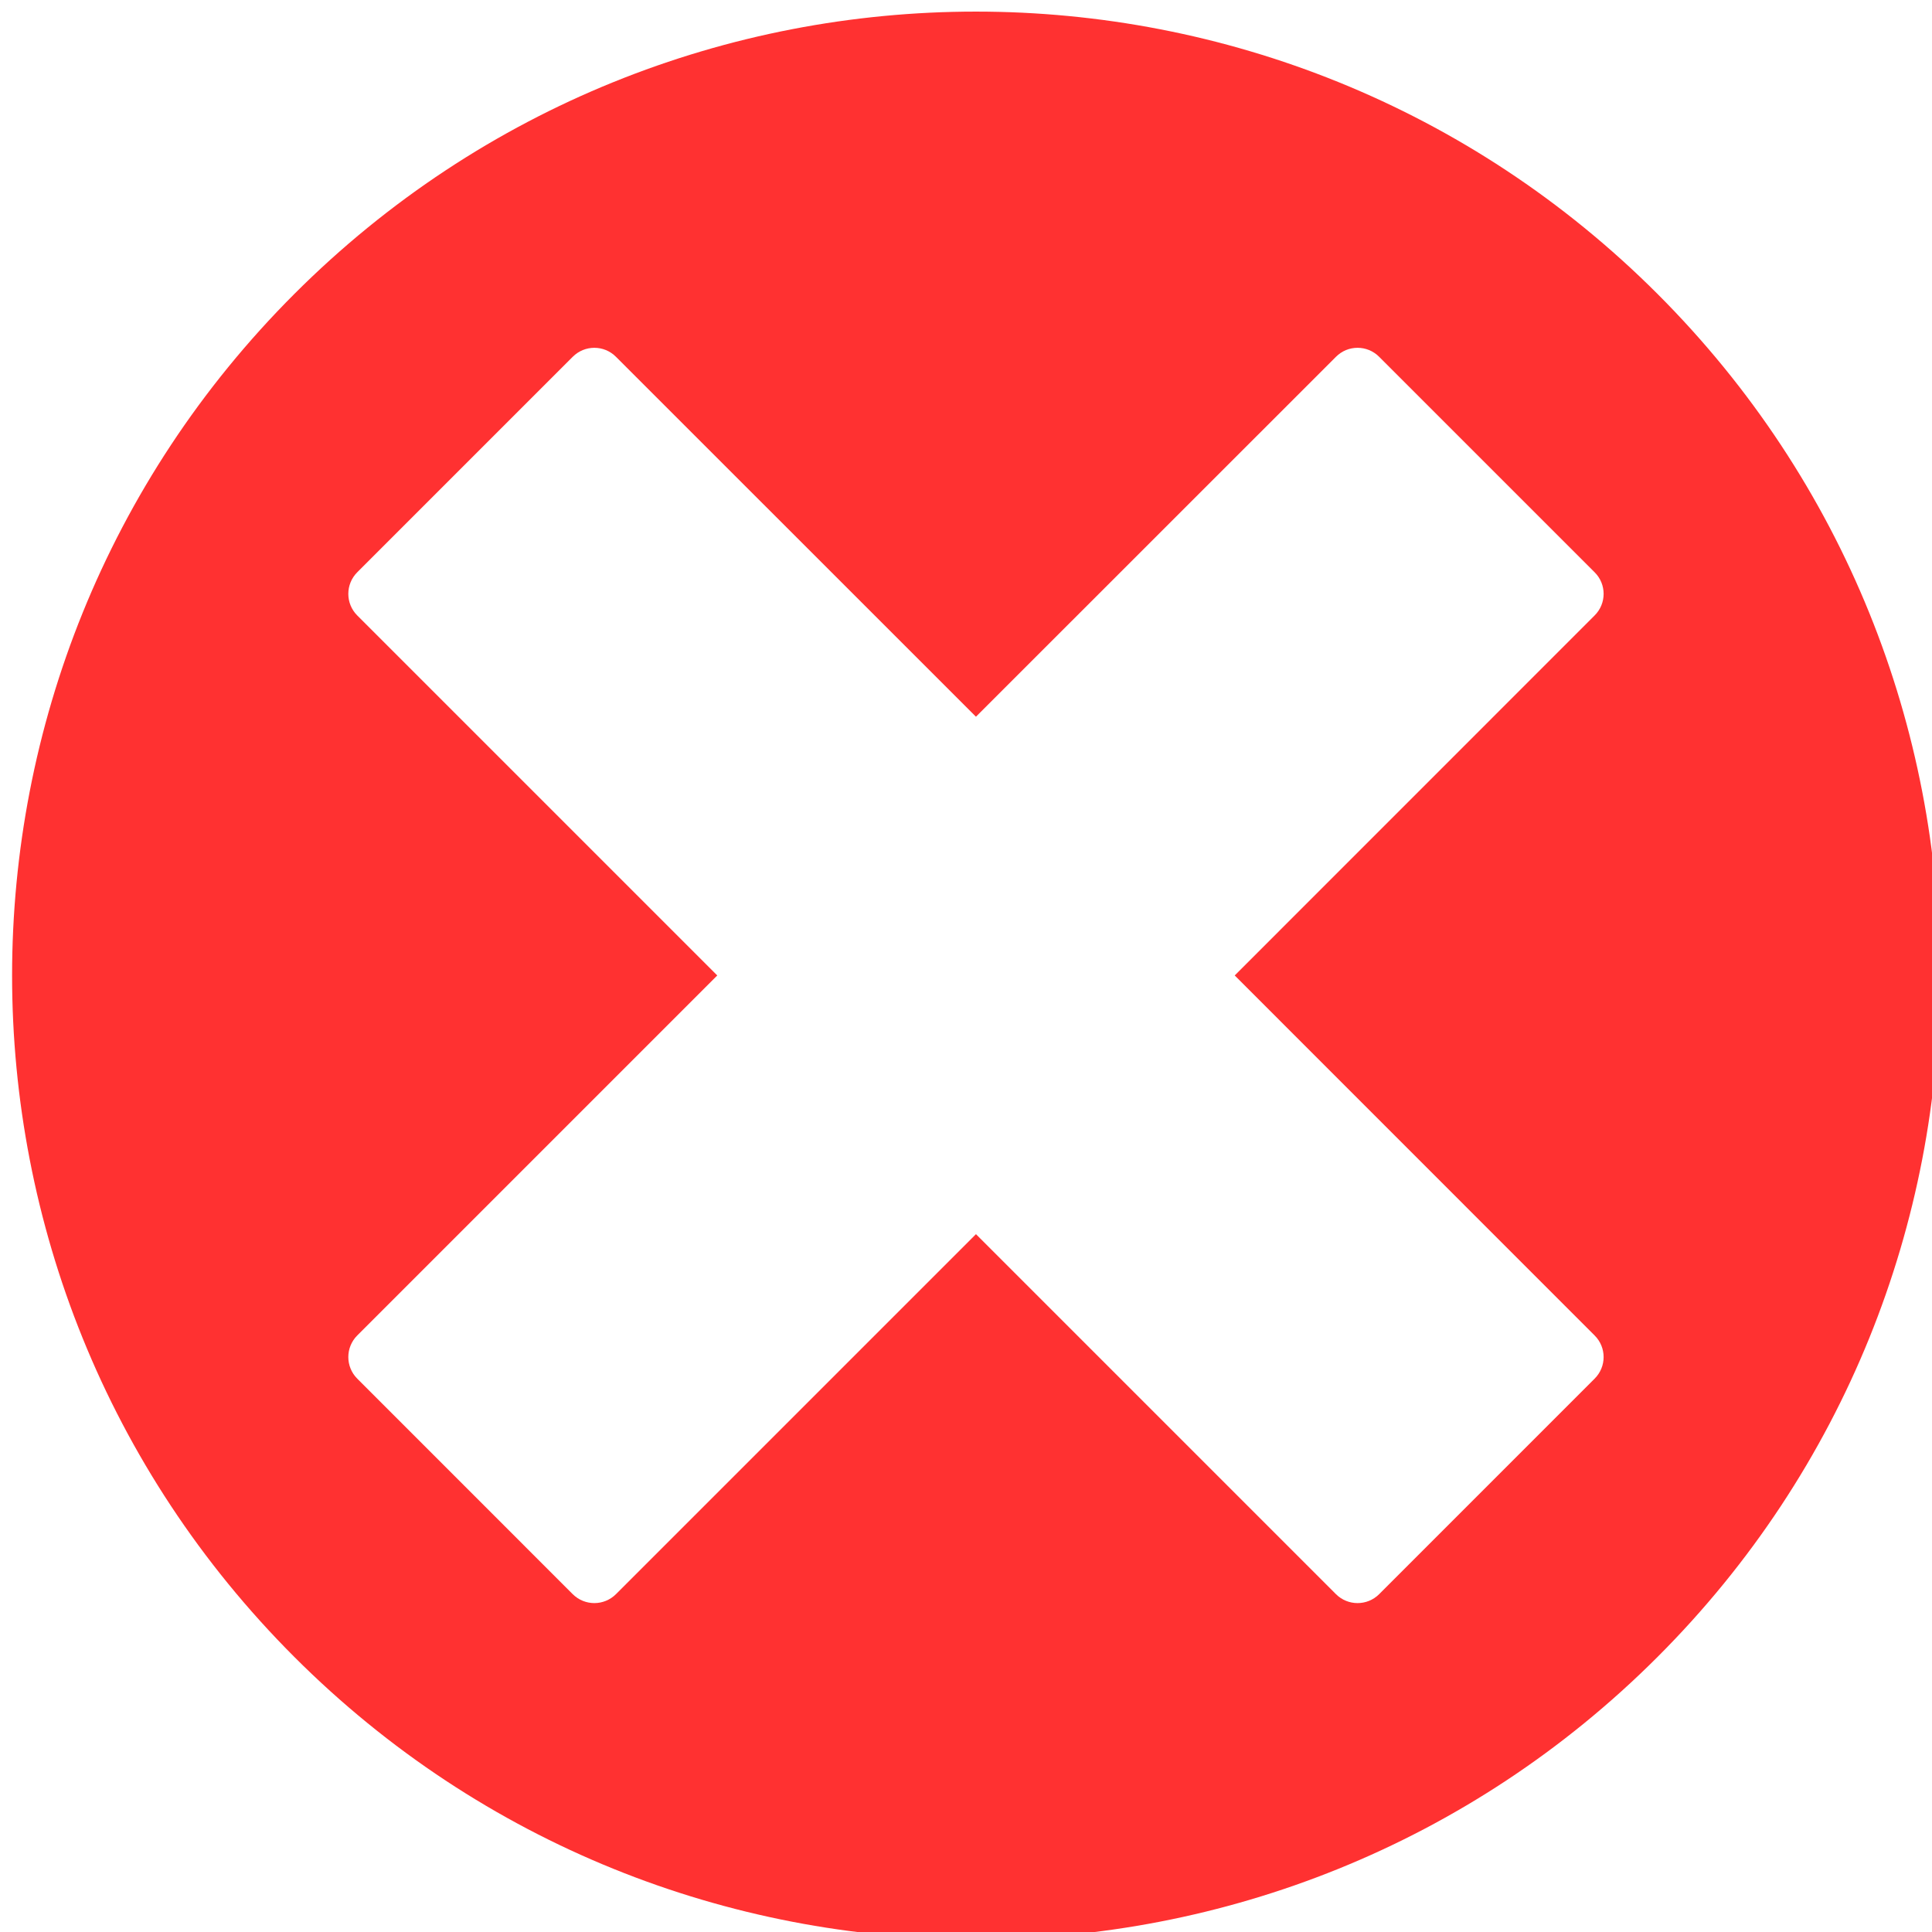 <svg xmlns="http://www.w3.org/2000/svg" xmlns:xlink="http://www.w3.org/1999/xlink" width="200" zoomAndPan="magnify" viewBox="0 0 150 150" height="200" preserveAspectRatio="xMidYMid meet" version="1.0"><path fill="#ff3131" d="M 128.688 22.82 C 99.461 -6.406 52.082 -6.406 22.855 22.82 C -6.367 52.047 -6.367 99.426 22.855 128.648 C 52.082 157.875 99.461 157.875 128.688 128.648 C 157.914 99.426 157.914 52.047 128.688 22.82 Z M 123.805 103.684 C 124.738 104.609 124.738 106.113 123.805 107.039 L 107.078 123.77 C 106.152 124.695 104.648 124.695 103.723 123.77 L 75.773 95.82 L 47.824 123.77 C 46.895 124.695 45.395 124.695 44.465 123.77 L 27.738 107.039 C 26.812 106.113 26.812 104.609 27.738 103.684 L 55.688 75.734 L 27.738 47.785 C 26.812 46.859 26.812 45.355 27.738 44.43 L 44.465 27.703 C 45.395 26.77 46.895 26.77 47.824 27.703 L 75.773 55.645 L 103.723 27.703 C 104.648 26.77 106.152 26.77 107.078 27.703 L 123.805 44.43 C 124.738 45.355 124.738 46.859 123.805 47.785 L 95.863 75.734 Z M 123.805 103.684 " fill-opacity="1" fill-rule="nonzero"/></svg>